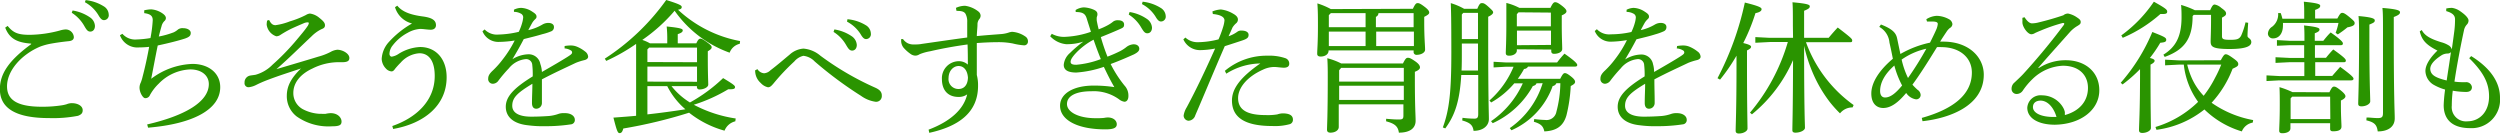 <svg xmlns="http://www.w3.org/2000/svg" viewBox="0 0 440.8 23.54"><defs><style>.cls-1{fill:#2a9400;}</style></defs><title>01_caption2_sp</title><g id="レイヤー_2" data-name="レイヤー 2"><g id="レイヤー_1-2" data-name="レイヤー 1"><g id="_01_caption2_sp" data-name="01_caption2_sp"><path class="cls-1" d="M8.85,8.3c-2.33-.17-3.8-.77-4.58-2.82l.43-.3c1,1.25,1.9,1.57,3.9,1.57A21.42,21.42,0,0,0,13.87,6a4.17,4.17,0,0,1,1.05-.2,1.45,1.45,0,0,1,1.45,1.35c0,.43-.3.68-1,.73-1.15.12-2.17.27-3,.42a11.07,11.07,0,0,0-1.95.53c-3.25,1.37-5.83,4.2-5.83,7,0,2.28,1.6,3.6,6.15,3.6a22.4,22.4,0,0,0,3.5-.25,6.06,6.06,0,0,0,.88-.2A2.44,2.44,0,0,1,16,18.8H16c1.13,0,1.93.53,1.93,1.23,0,.45-.16.75-.83,1a23,23,0,0,1-5.1.4c-5.72,0-8.67-1.65-8.67-5.1,0-2.7,1.57-5.05,5.5-7.92Zm7.3-5.84a7.48,7.48,0,0,1,3.12,1.25,1.92,1.92,0,0,1,.82,1.47c0,.62-.34,1-.82,1s-.7-.37-1.12-1.1A6.66,6.66,0,0,0,16,2.86ZM18.45.63a7.49,7.49,0,0,1,3.17,1.08,1.76,1.76,0,0,1,.9,1.45.86.86,0,0,1-.83,1c-.3,0-.57-.15-1-.9A6.26,6.26,0,0,0,18.32,1Z" transform="translate(-3.35 -0.61)"/><path class="cls-1" d="M29.3,22.55c6.7-1.55,10.87-4,10.87-7.12,0-1.48-1.25-2.58-3.27-2.58a8.14,8.14,0,0,0-5.55,2.5,8.42,8.42,0,0,0-1.55,2,.87.87,0,0,1-.85.57c-.4,0-1-1-1-1.87a2.07,2.07,0,0,1,.23-.9,7.27,7.27,0,0,0,.32-1.05c.43-1.63.8-3.33,1.15-5.23a16.31,16.31,0,0,1-1.75.1,3.27,3.27,0,0,1-3.4-2.15l.43-.25a3,3,0,0,0,2.52,1,17.64,17.64,0,0,0,2.43-.25,23.32,23.32,0,0,0,.4-3.14c0-.66-.28-1.1-1.5-1.25l0-.5A5.7,5.7,0,0,1,30,2.26a4,4,0,0,1,1.73.54c.65.38.87.7.87,1a.7.7,0,0,1-.27.53,1.9,1.9,0,0,0-.5.92c-.15.5-.33,1.17-.48,1.8A15,15,0,0,0,34,6.3a3.5,3.5,0,0,0,.75-.5,1.33,1.33,0,0,1,.9-.22c.8,0,1.33.38,1.33.82s-.15.7-1,1c-1.22.4-3.05.85-4.82,1.23-.38,1.82-.75,3.85-1.15,5.87a12.76,12.76,0,0,1,7.27-2.62c2.83,0,4.9,1.6,4.9,4.1,0,3.95-4.85,6.49-12.72,7.14Z" transform="translate(-3.35 -0.61)"/><path class="cls-1" d="M50.8,4.13c.3.6.6.92,1.12.92a10.91,10.91,0,0,0,2.53-.67A16.16,16.16,0,0,0,57.3,3.25,1.61,1.61,0,0,1,58,3a3.25,3.25,0,0,1,1.65.75c.72.57,1,.9,1,1.32s-.27.55-.65.7A6.36,6.36,0,0,0,58.3,7c-2.08,1.95-4,3.88-6.2,5.8,3.1-.92,5.32-1.57,7.37-2.2a10.55,10.55,0,0,0,2.2-.85,2.93,2.93,0,0,1,1.15-.37c.93,0,2.13.67,2.13,1.45,0,.5-.3.75-1.3.75h-.23a10.38,10.38,0,0,0-5,1.12c-2.15,1-3.35,2.53-3.35,4.3a3.22,3.22,0,0,0,1.65,2.85,7.16,7.16,0,0,0,3,.83h.37a5,5,0,0,0,.68,0,4.59,4.59,0,0,1,.87-.12c1.33,0,1.93.85,1.93,1.47s-.35.85-1.7.85a9.71,9.71,0,0,1-6.2-1.73,4.5,4.5,0,0,1-1.75-3.64c0-1.65.7-3.08,2.5-4.83-2,.68-3.7,1.2-5.63,1.93-1,.37-1.77.72-2.32,1a3.83,3.83,0,0,1-1.25.38.7.7,0,0,1-.75-.8,1.21,1.21,0,0,1,.95-1.25c.27-.05.6-.08,1-.15A6.72,6.72,0,0,0,51.42,12a40.9,40.9,0,0,0,3.93-4c1.07-1.27,1.75-2.07,2.15-2.67a1.55,1.55,0,0,0,.3-.6c0-.1,0-.18-.23-.18a1.84,1.84,0,0,0-.6.13c-.57.25-1.37.58-2.27,1a19.48,19.48,0,0,0-1.9,1.08,1.31,1.31,0,0,1-.73.25,2.5,2.5,0,0,1-1.7-2.05,3.78,3.78,0,0,1,.08-.72Z" transform="translate(-3.35 -0.61)"/><path class="cls-1" d="M72.52,22.83C76.72,21.38,80,18.4,80,14c0-2.75-1.1-4-2.7-4A4.82,4.82,0,0,0,74,11.65a14.51,14.51,0,0,0-1,1.1c-.18.28-.38.45-.6.45a1.46,1.46,0,0,1-1-.5,2.59,2.59,0,0,1-.75-1.7,4.81,4.81,0,0,1,1.12-2.82A16.48,16.48,0,0,1,76,4.75a4.18,4.18,0,0,1-3-2.87l.4-.27C74.35,2.8,76,3.25,77.82,3.5c1.65.21,2.4.65,2.4,1.55,0,.5-.35.8-.92.8s-1.3-.14-1.88-.14a5.14,5.14,0,0,0-2.2.69,8.07,8.07,0,0,0-2.6,2.18,2.48,2.48,0,0,0-.6,1.5c0,.32.18.52.4.52a2.91,2.91,0,0,0,1.18-.47A7.78,7.78,0,0,1,77.42,8.9c2.83,0,4.68,2.15,4.68,5.33,0,5-4,8.17-9.43,9.12Z" transform="translate(-3.35 -0.61)"/><path class="cls-1" d="M102.9,8.73a5.55,5.55,0,0,1,1.15-.1,2.82,2.82,0,0,1,1,.2,5.9,5.9,0,0,1,1.45.85,1.23,1.23,0,0,1,.55.92c0,.3-.25.5-.62.6a11,11,0,0,0-1.53.48c-2.1,1-3.7,1.72-6,2.92,0,1.55,0,2.75,0,3.63v.55a1,1,0,0,1-1,1c-.5,0-.75-.38-.75-1v-.07c0-1.1.07-2.15.07-3.33-2.65,1.6-3.55,2.45-3.55,3.88,0,1.22,1.15,1.92,3.35,1.92,1.1,0,2.23-.05,3.15-.12a7,7,0,0,0,1.6-.35,2.64,2.64,0,0,1,1.05-.15H103c1,0,1.67.5,1.7,1.1a.76.76,0,0,1-.65.87,29.31,29.31,0,0,1-4.6.33,19.24,19.24,0,0,1-3-.16c-2.62-.27-3.92-1.52-3.92-3.27s1.37-3.27,4.75-5.35a14.42,14.42,0,0,0-.08-2,1.08,1.08,0,0,0-1.12-1.05,4.35,4.35,0,0,0-3,1.62,24.56,24.56,0,0,0-1.85,2.18,1.23,1.23,0,0,1-1,.55.82.82,0,0,1-.8-.93c0-.42.18-.82.83-1.42a15.6,15.6,0,0,0,1.77-2A19.31,19.31,0,0,0,94.1,7.75,18.55,18.55,0,0,1,91.17,8a3,3,0,0,1-2.75-1.88l.38-.32a3,3,0,0,0,2.47.9,16.7,16.7,0,0,0,3.55-.48,9,9,0,0,0,.58-1.52,4.74,4.74,0,0,0,.2-1.05A.74.74,0,0,0,95.17,3a2.54,2.54,0,0,0-1.2-.3l0-.38A2.87,2.87,0,0,1,95.25,2a3.8,3.8,0,0,1,2,.7c.52.32.7.55.7.82s-.08.32-.28.52a3.21,3.21,0,0,0-.45.55c-.2.35-.47.85-.72,1.33a8.57,8.57,0,0,0,2.52-1,2.05,2.05,0,0,1,1-.27c.63,0,1,.29,1,.69a.77.77,0,0,1-.45.78A10.13,10.13,0,0,1,99,6.63c-1,.3-1.8.5-3.3.87-.62,1.2-1.22,2.25-2,3.55a5.62,5.62,0,0,1,2.82-.87,2.08,2.08,0,0,1,2.1,1.7,4.87,4.87,0,0,1,.28,1.42c2-1.15,3.47-2,4.52-2.67.6-.38.8-.55.8-.75a.41.41,0,0,0-.25-.4,2.39,2.39,0,0,0-1.07-.33Z" transform="translate(-3.35 -0.61)"/><path class="cls-1" d="M121.75,15.8A12.53,12.53,0,0,0,125,18.68a28,28,0,0,0,5.85-4.3c1.95,1.17,2.1,1.35,2.1,1.6s-.2.37-.87.37h-.33a28.23,28.23,0,0,1-6.07,2.73,22.93,22.93,0,0,0,7.39,2.42L133,22a2.72,2.72,0,0,0-1.9,1.65,17.58,17.58,0,0,1-6.25-3.17,85.53,85.53,0,0,1-11.6,2.79c-.17.63-.35.81-.67.81s-.5-.5-1.07-2.73c1.35-.1,2.69-.2,4-.32V11.1c0-1,0-1.87,0-2.75a33.31,33.31,0,0,1-5.27,3l-.25-.4A40,40,0,0,0,120.82.61c2.58.8,2.73,1,2.73,1.25s-.15.37-.65.47a21.92,21.92,0,0,0,10.94,5.52l-.05.48A2.5,2.5,0,0,0,132,9.9a20.16,20.16,0,0,1-9.7-7.39,29.32,29.32,0,0,1-5.7,5.14,7.11,7.11,0,0,1,1.35.6H121V7.68a20.86,20.86,0,0,0-.1-2.4c2.53.25,2.83.43,2.83.68s-.18.44-.88.67V8.25h3.28c.32-.72.52-.82.72-.82s.43.1,1.15.62.83.7.83.9-.13.38-.68.7v1.13c0,3,.08,4.3.08,4.75s-.75.85-1.53.85a.42.42,0,0,1-.47-.45V15.8Zm4.5-4.22V9h-8.43l-.32.32v2.23Zm0,3.45V12.35H117.5V15Zm-8.75,5.75c2.25-.25,4.47-.55,6.7-.9A13.25,13.25,0,0,1,121,15.8H117.5Z" transform="translate(-3.35 -0.61)"/><path class="cls-1" d="M136.9,12.8a1.53,1.53,0,0,0,1.18.73A1.78,1.78,0,0,0,139.2,13c1.13-.85,2.32-1.88,3.37-2.75A4.06,4.06,0,0,1,145,9.18a5.25,5.25,0,0,1,3,1.25,50.86,50.86,0,0,0,9.63,5.62c.87.38,1.2.8,1.2,1.4v.05a1,1,0,0,1-1.13,1.05,5.78,5.78,0,0,1-2.55-1.05A67.77,67.77,0,0,1,147,11.45a3.26,3.26,0,0,0-2-1,3,3,0,0,0-1.6,1,38.21,38.21,0,0,0-3.64,3.85c-.4.47-.63.7-1,.7a2.42,2.42,0,0,1-1.27-.75,2.87,2.87,0,0,1-.95-1.7,3.74,3.74,0,0,1-.05-.53Zm13.57-7a7.47,7.47,0,0,1,3.13,1.25,2,2,0,0,1,.82,1.48c0,.62-.35,1-.82,1s-.7-.37-1.13-1.1a6.47,6.47,0,0,0-2.15-2.19ZM152.77,4A7.48,7.48,0,0,1,156,5.05a1.76,1.76,0,0,1,.9,1.45.86.86,0,0,1-.83,1c-.3,0-.57-.15-1-.9a6.32,6.32,0,0,0-2.37-2.17Z" transform="translate(-3.35 -0.61)"/><path class="cls-1" d="M171.9,2a3.82,3.82,0,0,1,1.62-.37,4.89,4.89,0,0,1,2.33,1,1,1,0,0,1,.4.7A.94.94,0,0,1,176,4a1.47,1.47,0,0,0-.3.9c0,.55-.1,1.28-.12,2.07,1.8-.17,3-.25,4.25-.35a5.61,5.61,0,0,0,1.32-.25,2.48,2.48,0,0,1,.65-.15,4.62,4.62,0,0,1,2.3.8,1,1,0,0,1,.5.9.66.66,0,0,1-.75.68,11.64,11.64,0,0,1-1.95-.33,13.09,13.09,0,0,0-2.8-.22c-.95,0-2.12.05-3.52.15V9.55c0,1.25,0,2.65,0,4.28a7,7,0,0,1,.22,1.92c0,4.8-3.57,7.18-8.6,8.28l-.12-.56c3.9-1.47,6.22-3.64,6.8-6.22a2.52,2.52,0,0,1-1.53.45c-1.8,0-2.92-1.12-2.92-3.15a3,3,0,0,1,3-3.15A2.36,2.36,0,0,1,174,12c0-1.25,0-2.25-.05-3.55-2.35.32-4.52.72-6.6,1.2a8.83,8.83,0,0,0-1.85.52,1.45,1.45,0,0,1-.7.25,1.49,1.49,0,0,1-.9-.3A6.67,6.67,0,0,1,162.65,9a2,2,0,0,1-.4-1,3.21,3.21,0,0,1,0-.5l.32,0a2.3,2.3,0,0,0,.87.75,2.41,2.41,0,0,0,1.1.2c.38,0,.85,0,1.35-.1,2.68-.38,5.15-.75,8-1.13,0-1,0-1.82,0-2.72a2.84,2.84,0,0,0-.3-1.45c-.22-.37-.65-.52-1.47-.52H172Zm-1.3,12.35a1.74,1.74,0,0,0,1.77,1.95c.88,0,1.6-.6,1.65-2-.1-1.32-.75-2.05-1.65-2.05S170.6,13.08,170.6,14.38Z" transform="translate(-3.35 -0.61)"/><path class="cls-1" d="M193,2.38a3,3,0,0,1,1.45-.47,5,5,0,0,1,1.77.42c.45.2.63.45.63.78s-.1.37-.13.64c0,.11,0,.21,0,.3a1.92,1.92,0,0,0,.05.41c.07.37.17.82.3,1.32A11.9,11.9,0,0,0,198.77,5a5.72,5.72,0,0,0,.75-.5,1.31,1.31,0,0,1,.95-.32c.75,0,1.08.32,1.08.75s-.13.54-.65.77c-.88.4-2.2.95-3.45,1.45a34.25,34.25,0,0,0,1.17,3.45,23.32,23.32,0,0,0,2.28-1,6.77,6.77,0,0,0,1-.65,2.28,2.28,0,0,1,1.33-.53c.7,0,1,.4,1,.78s-.27.65-.95,1c-1,.45-2.42,1.08-4.1,1.7a20.93,20.93,0,0,0,2.43,3.78,2.57,2.57,0,0,1,.7,1.87c0,.68-.33,1-.7,1a2,2,0,0,1-.95-.43,7.61,7.61,0,0,0-4.88-1.42c-2.77,0-4.3.85-4.3,2.25s2,2.5,5.05,2.5a13,13,0,0,0,1.48-.05,4.28,4.28,0,0,1,.65-.08c1,0,1.6.55,1.6,1.2s-.6.9-2,.9c-5.07,0-8-1.72-8-4.17,0-2.13,2.35-3.55,5.92-3.55a23.71,23.71,0,0,1,3.65.27c-.7-1.2-1.2-2.22-1.85-3.57a18.9,18.9,0,0,1-4.85,1c-1.57,0-2.22-.5-2.22-1.35a3.12,3.12,0,0,1,1.1-2.1,21.35,21.35,0,0,1,2.35-2,8.89,8.89,0,0,1-2.8.45h-.25A4.44,4.44,0,0,1,188.52,7l.28-.43a4.47,4.47,0,0,0,2.47.53,15.82,15.82,0,0,0,4.43-.88c-.25-.82-.48-1.5-.73-2.32s-.65-1.17-1.95-1.17Zm.12,7.52c-.67.7-1,1.23-1,1.6s.27.53,1,.53a16,16,0,0,0,4.33-1c-.48-1.17-.85-2.17-1.28-3.42A12,12,0,0,0,193.12,9.9Zm9.4-7.17A7.47,7.47,0,0,1,205.65,4a2,2,0,0,1,.82,1.48c0,.62-.35,1-.82,1s-.7-.38-1.13-1.1a6.58,6.58,0,0,0-2.15-2.2Zm2.3-1.82A7.53,7.53,0,0,1,208,2a1.77,1.77,0,0,1,.89,1.45.85.85,0,0,1-.82.95c-.3,0-.57-.15-1-.9a6.24,6.24,0,0,0-2.37-2.17Z" transform="translate(-3.35 -0.61)"/><path class="cls-1" d="M217.12,2.63a4.54,4.54,0,0,1,1.5-.35,5.47,5.47,0,0,1,2.2.77c.63.35.8.7.8,1a.84.84,0,0,1-.3.65,3.28,3.28,0,0,0-.65.75c-.22.5-.4.9-.7,1.55a5.75,5.75,0,0,0,1.53-.78,1.13,1.13,0,0,1,.75-.22c.75,0,1.25.27,1.25.75s-.23.7-1.13,1-1.75.58-3.07,1c-2,4.6-3.58,8.45-5.2,12.2a1.31,1.31,0,0,1-1.22.95.93.93,0,0,1-.83-.93,3.92,3.92,0,0,1,.55-1.45c1.75-3.27,3.35-6.67,5-10.35a15,15,0,0,1-2.7.28A3.21,3.21,0,0,1,212,7.55l.36-.32a3.15,3.15,0,0,0,2.24.82,15.08,15.08,0,0,0,3.6-.5A19.57,19.57,0,0,0,219,5.4a5.4,5.4,0,0,0,.25-1.19c0-.63-.75-1-2.05-1.13Zm2.2,10.47a11.46,11.46,0,0,1,7.53-2.67,8.73,8.73,0,0,1,3.07.42,1,1,0,0,1,.75,1c0,.45-.32.7-.95.7-.42,0-1.27-.13-1.7-.13a4.67,4.67,0,0,0-2,.48c-2.9,1.3-4.37,3.27-4.37,5,0,2.13,1.67,3,4.85,3a10.17,10.17,0,0,0,2.07-.12,3.2,3.2,0,0,1,.93-.18c1.35,0,1.82.45,1.82,1.1a.79.79,0,0,1-.55.8,9.79,9.79,0,0,1-3.07.33c-5,0-7.13-1.6-7.13-4.5,0-2,1.35-4,5-6.53a11.52,11.52,0,0,0-6,1.8Z" transform="translate(-3.35 -0.61)"/><path class="cls-1" d="M252.47,2.16c.4-.85.58-1,.83-1s.47.07,1.2.62.85.83.85,1.05-.18.4-.88.75v1c0,2.7.15,4,.15,4.8,0,.52-.72.9-1.5.9a.49.49,0,0,1-.52-.53V9.5h-15v.08c0,.57-.59,1-1.39,1-.43,0-.61-.18-.61-.48,0-.72.13-1.9.13-4.95,0-1.35,0-2.6-.1-3.94a12.9,12.9,0,0,1,2.37,1Zm-1.75,9.64c.43-.87.6-1,.88-1s.52.1,1.25.6.87.85.87,1.1-.22.5-.9.77v1.08c0,5.27.13,6.55.13,7.45C253,23.18,252,24,250,24c-.15-1.07-.67-1.59-2.25-2l0-.45c.73.07,1.53.13,2.25.13s.8-.18.8-.75V19h-11.4V23c0,.57-.62,1-1.47,1-.4,0-.6-.18-.6-.5,0-.7.13-2.45.13-9.2,0-1.17,0-2.25-.08-3.42a11.5,11.5,0,0,1,2.45.92ZM238,2.93l-.35.35V5.4h6.48V2.93Zm-.35,3.25V8.73h6.48V6.18ZM239.47,13v2h11.4V12.58H239.82Zm0,5.23h11.4V15.73h-11.4ZM246.4,2.93a.72.72,0,0,1-.45.65V5.4h6.65V2.93ZM246,6.18V8.73h6.65V6.18Z" transform="translate(-3.35 -0.61)"/><path class="cls-1" d="M261,13.83c-.27,4.6-1.1,7.07-2.82,9.42l-.43-.17c1.1-3,1.5-6,1.5-13.2,0-6-.05-7.37-.1-8.72a11.43,11.43,0,0,1,2.35,1h2.33c.37-.9.55-1,.8-1s.44,0,1.14.63.85.8.85,1-.22.47-.87.77V6.73c0,12.12.12,13.67.12,14.87s-1.05,2.08-2.7,2.08c-.14-1-.59-1.43-2-1.83l.05-.47a16.37,16.37,0,0,0,2.07.15c.45,0,.7-.1.7-.8v-6.9Zm2.95-.78V8.28h-2.85V9.75c0,1.2,0,2.3-.05,3.3Zm0-5.55V2.88h-2.6l-.25.28V7.5Zm10.3,7.8c-.05.25-.3.4-.63.48a15.34,15.34,0,0,1-7.07,6.55l-.3-.35a16.1,16.1,0,0,0,5.6-6.68h-1.5a15,15,0,0,1-4.08,3.38l-.3-.35a16.26,16.26,0,0,0,4.25-5.95h-1.42l-2.1.12v-1l2.1.12h9.1a18.41,18.41,0,0,1,1.3-1.55c2,1.4,2.25,1.8,2.25,2s-.15.28-.4.28h-8.28a.81.81,0,0,1-.7.42,14.87,14.87,0,0,1-1.1,1.73h7.48c.42-.83.6-1,.82-1s.48.13,1,.53.8.72.8,1-.2.45-.77.75a26.51,26.51,0,0,1-.75,5.15c-.58,2.05-1.93,2.75-3.9,2.85-.2-.9-.58-1.33-1.85-1.7l.07-.48a17.57,17.57,0,0,0,1.9.16,1.77,1.77,0,0,0,2-1.43,20.49,20.49,0,0,0,.7-5.05h-.7a.81.81,0,0,1-.65.5,13.47,13.47,0,0,1-7.27,7.8l-.3-.38a15,15,0,0,0,5.8-7.92Zm-3.45-6v.23c0,.5-.58.9-1.35.9-.43,0-.6-.15-.6-.48,0-.6.1-1.85.1-5.2,0-1.87,0-2.59,0-3.62a10.38,10.38,0,0,1,2.3.87h5.47c.38-.79.58-1,.83-1s.52.1,1.17.6.83.77.83,1-.2.45-.83.72V4.93c0,2.37.08,3.55.08,4.32,0,.53-.68.85-1.43.85-.32,0-.5-.15-.5-.47V9.35Zm.3-6.52-.3.33V5.25h6V2.83Zm5.72,5.75V6h-6V8.58Z" transform="translate(-3.35 -0.61)"/><path class="cls-1" d="M299.05,8.73a5.55,5.55,0,0,1,1.15-.1,2.82,2.82,0,0,1,1,.2,5.9,5.9,0,0,1,1.45.85,1.2,1.2,0,0,1,.55.92c0,.3-.25.5-.62.6a11,11,0,0,0-1.53.48c-2.1,1-3.7,1.72-6,2.92,0,1.55.05,2.75.05,3.63v.55a1,1,0,0,1-1,1c-.5,0-.75-.38-.75-1v-.07c0-1.1.07-2.15.07-3.33-2.65,1.6-3.54,2.45-3.54,3.88,0,1.22,1.14,1.92,3.34,1.92,1.1,0,2.23-.05,3.15-.12a7,7,0,0,0,1.6-.35,2.64,2.64,0,0,1,1-.15h.08c1,0,1.67.5,1.7,1.1a.76.76,0,0,1-.65.87,29.31,29.31,0,0,1-4.6.33,19.24,19.24,0,0,1-3-.16c-2.62-.27-3.92-1.52-3.92-3.27s1.37-3.27,4.75-5.35a14.42,14.42,0,0,0-.08-2,1.08,1.08,0,0,0-1.12-1.05,4.35,4.35,0,0,0-3,1.62,26.4,26.4,0,0,0-1.84,2.18,1.25,1.25,0,0,1-.95.55.82.82,0,0,1-.8-.93c0-.42.17-.82.82-1.42a15.6,15.6,0,0,0,1.77-2,19.31,19.31,0,0,0,2.08-3.35,18.34,18.34,0,0,1-2.92.28,3,3,0,0,1-2.75-1.88l.37-.32a3,3,0,0,0,2.48.9A16.63,16.63,0,0,0,291,6.25a9,9,0,0,0,.58-1.52,4.74,4.74,0,0,0,.2-1.05.74.74,0,0,0-.43-.67,2.54,2.54,0,0,0-1.2-.3l0-.38A2.87,2.87,0,0,1,291.4,2a3.8,3.8,0,0,1,2,.7c.52.32.7.55.7.82s-.08.32-.28.52a3.21,3.21,0,0,0-.45.55c-.2.35-.47.85-.72,1.33a8.57,8.57,0,0,0,2.52-1,2.05,2.05,0,0,1,1-.27c.63,0,1,.29,1,.69a.77.77,0,0,1-.45.78,10.13,10.13,0,0,1-1.53.55c-.95.3-1.8.5-3.3.87-.62,1.2-1.22,2.25-2,3.55a5.62,5.62,0,0,1,2.82-.87,2.08,2.08,0,0,1,2.1,1.7A4.87,4.87,0,0,1,295,13.3c2-1.15,3.47-2,4.52-2.67.6-.38.8-.55.8-.75a.41.41,0,0,0-.25-.4A2.39,2.39,0,0,0,299,9.15Z" transform="translate(-3.35 -0.61)"/><path class="cls-1" d="M306.18,14.4A52.29,52.29,0,0,0,311,1.06c2.62.65,2.95.9,2.95,1.17s-.25.53-1.08.7a33.45,33.45,0,0,1-2.15,5.27c1.05.25,1.38.45,1.38.65s-.15.38-.72.65v2.68c0,7.4.09,10,.09,11.1,0,.44-.7.87-1.52.87-.4,0-.57-.18-.57-.47,0-1,.15-3.6.15-11.53V10.43a32.37,32.37,0,0,1-2.9,4.22Zm13.29-9.27c0-2.25,0-3.17-.07-4.12,2.77.25,3.05.45,3.05.72s-.18.45-1,.78V7.28h4.33c.45-.55,1-1.18,1.6-1.82,2.37,1.82,2.55,2,2.55,2.29s-.15.3-.38.3h-7.77a23.39,23.39,0,0,0,8.4,11.08l-.18.42a2.78,2.78,0,0,0-2.22,1.05,21,21,0,0,1-1.8-2,23.74,23.74,0,0,1-2.85-4.8,26.49,26.49,0,0,1-1.68-5.1c0,11.37.15,13.8.15,14.45,0,.44-.82.85-1.67.85-.38,0-.55-.13-.55-.43,0-1,.1-3.25.12-12.37a25.44,25.44,0,0,1-7.25,9.57l-.34-.3a34.11,34.11,0,0,0,6.67-12.45h-3.18l-2.55.13v-1l2.55.13h4.1Z" transform="translate(-3.35 -0.61)"/><path class="cls-1" d="M335,4.93c2.2.85,2.67,1.6,2.85,2.45s.4,1.92.58,2.75a17.8,17.8,0,0,1,5.22-2c.5-1,.9-1.83,1.15-2.42a3.4,3.4,0,0,0,.22-.86v0c0-.25-.15-.4-.77-.44h-.28c-.25,0-.55,0-.85,0L343,4a3.79,3.79,0,0,1,1.85-.6A4.77,4.77,0,0,1,347,4a1.11,1.11,0,0,1,.6.85.83.83,0,0,1-.45.7,2.79,2.79,0,0,0-.6.68c-.4.6-.67,1-1.12,1.72H346c4.48,0,7.13,2.73,7.13,5.83,0,5.47-6,7.67-10.8,8.2l-.13-.58c5.25-1.47,8.83-3.95,8.83-8,0-2.65-2.15-4.48-5.38-4.48a6,6,0,0,0-.77,0c-1.6,2.6-3,4.82-4.33,6.62a10.86,10.86,0,0,0,.9.9,1.15,1.15,0,0,1,.55.93.77.77,0,0,1-.85.75A2.54,2.54,0,0,1,339.45,17c-1.3,1.55-2.6,2.65-4.05,2.65-1.17,0-2.1-.8-2.1-2.55,0-2,1.48-4.18,3.8-6.13-.22-1.12-.37-1.85-.6-2.85a3.5,3.5,0,0,0-1.8-2.77Zm2.4,7.2c-1.85,1.62-2.55,3.17-2.55,4.52,0,.68.28,1.15.88,1.15.95,0,1.92-.8,3-2.12A16.27,16.27,0,0,1,337.35,12.13Zm1.25-1a14.77,14.77,0,0,0,1.12,3.23A55.4,55.4,0,0,0,343,9.2,12.13,12.13,0,0,0,338.6,11.15Z" transform="translate(-3.35 -0.61)"/><path class="cls-1" d="M362.8,12.63a8.66,8.66,0,0,1,4.8-1.4c3.45,0,5.9,2.1,5.9,5.3,0,3.47-3.3,6-7.83,6.07-2.85,0-4.87-1.1-4.87-3a2.35,2.35,0,0,1,2.62-2.18,4.3,4.3,0,0,1,3.75,2.25,2.71,2.71,0,0,1,.25.68,1.23,1.23,0,0,1,0,.32.61.61,0,0,1,0,.23c2.73-.75,4.08-2.58,4.08-4.8s-1.55-3.9-4.43-3.9a8.2,8.2,0,0,0-5.32,2.32A12.48,12.48,0,0,0,360,16.6a1.31,1.31,0,0,1-1.07.58.88.88,0,0,1-.9-.9,1.41,1.41,0,0,1,.55-1.15c.39-.38,1-.93,1.47-1.43A113.29,113.29,0,0,0,367.25,5a.43.43,0,0,0,.07-.21c0-.07-.05-.12-.15-.12l-.15,0A29.89,29.89,0,0,0,363.17,6c-.57.23-.82.35-1,.43a1.21,1.21,0,0,1-.65.22c-.62,0-1.47-1.17-1.57-1.94a3.15,3.15,0,0,1,0-.5,2.32,2.32,0,0,1,0-.46l.37-.1c.5.78.95,1.08,1.3,1.08a5,5,0,0,0,1.23-.18c1.4-.34,2.75-.72,4.32-1.25A1.26,1.26,0,0,1,368,3a4.21,4.21,0,0,1,1.55.67c.47.31.67.5.67.81s-.12.42-.52.67a5.75,5.75,0,0,0-1.28,1c-2.07,2.33-3.7,4.13-5.67,6.4Zm.37,5.72c-.82,0-1.37.4-1.37,1.15,0,1,1.37,1.73,3.6,1.73l.55,0C365.47,19.58,364.42,18.38,363.17,18.35Z" transform="translate(-3.35 -0.61)"/><path class="cls-1" d="M377.28,15.2a32.43,32.43,0,0,0,5.57-8.95c2.15.85,2.45,1,2.45,1.38s-.33.45-1.05.52a23.17,23.17,0,0,1-1.83,2.68c.68.17.83.32.83.5s-.17.4-.72.67v1.83c0,6.12.07,8.45.07,9.35,0,.44-.7.87-1.52.87-.4,0-.58-.17-.58-.48,0-.95.18-3.29.18-9.77v-1a25.89,25.89,0,0,1-3.08,2.7Zm.1-8.35A23.65,23.65,0,0,0,383.12.91c2.15,1.2,2.35,1.42,2.35,1.75s-.22.42-.82.42c-.13,0-.25,0-.38,0a24.51,24.51,0,0,1-6.64,4.2Zm17.54,4.38c.48-.88.65-1.05.88-1.05s.5.12,1.27.67.93.75.93,1.08-.28.47-1,.8a18.66,18.66,0,0,1-3.7,6,18.46,18.46,0,0,0,7.33,3.05l-.08.45a2.54,2.54,0,0,0-1.92,1.55,16,16,0,0,1-6.6-3.87,17.09,17.09,0,0,1-8.45,3.59L383.4,23a18.23,18.23,0,0,0,7.52-4.43A13.67,13.67,0,0,1,388.4,12h-.8l-2.5.13v-1l2.5.13Zm-1.87-8.82c.37-.85.55-1,.8-1A2.35,2.35,0,0,1,395,2c.63.45.85.67.85,1s-.25.45-.72.72V7c0,.53.3.63,1.45.63s1.6-.1,1.95-.78a12.94,12.94,0,0,0,.75-2.3l.47.08c-.07,1-.12,1.92-.12,2.32s.67.43.67,1.08-.77,1.22-3.82,1.22-3.35-.42-3.35-1.35c0-.57.07-1.67.07-3.87v-.8h-3.05l-.2.22c0,4.2-1.65,6-4.92,7.2l-.23-.4C386.82,9,388,7.25,388,3.65c0-.62,0-1.29-.08-2.17a15.36,15.36,0,0,1,2.43.93ZM389,12a14.14,14.14,0,0,0,.75,2.25,11,11,0,0,0,2.15,3.25,19,19,0,0,0,2-3.15A21,21,0,0,0,395,12Z" transform="translate(-3.35 -0.61)"/><path class="cls-1" d="M409.65,11.58H407l-2.43.12v-1l2.43.12h2.62V8.58H407l-2.18.1v-1L407,7.8h2.67c0-1.25,0-1.8-.07-2.7,2.37.25,2.72.45,2.72.7s-.13.41-.83.68V7.8H413c.42-.52.8-1,1.3-1.47,2,1.42,2.15,1.75,2.15,1.95s-.13.3-.38.3h-4.55V10.8h1.95a19.39,19.39,0,0,1,1.28-1.47c1.85,1.32,2.22,1.7,2.22,1.95s-.15.3-.4.3h-5V14h3c.42-.5.87-1,1.4-1.6,2.1,1.53,2.35,1.88,2.35,2.08s-.15.3-.4.3H405.23l-2.25.12v-1l2.25.12h4.42Zm5.82-7.7c.43-.8.6-1,.85-1s.48.08,1.35.8.85.8.85,1.05-.22.52-1.27.7a16.75,16.75,0,0,1-1.7,1.25l-.38-.28a10.44,10.44,0,0,0,.5-1.75h-9.79a3.46,3.46,0,0,1,0,.45c0,1.55-.82,2.28-1.72,2.28a.86.86,0,0,1-.93-.85,1.53,1.53,0,0,1,.73-1.2,2.74,2.74,0,0,0,1.07-2.42l.45,0a7,7,0,0,1,.3,1h3.85V3.3c0-1,0-1.54-.07-2.39,2.52.25,2.89.45,2.89.72s-.15.45-.9.73V3.88Zm-1.4,13c.43-.9.6-1,.83-1s.45.1,1.12.63.88.85.88,1.07-.2.48-.8.75v.8c0,2.1.1,3.13.1,3.8s-.68.83-1.5.83c-.33,0-.5-.13-.5-.43v-1h-7v.9c0,.57-.63.87-1.43.87-.4,0-.55-.15-.55-.45,0-.7.1-1.75.1-4.6,0-1.1,0-2.1-.05-3.07a15,15,0,0,1,2.28.87Zm.13.78h-6.7l-.27.3V21.6h7Zm6.92-9.95c0,7.3.15,9.9.15,10.77,0,.45-.72.88-1.55.88-.4,0-.57-.15-.57-.45,0-.93.15-3.58.15-11.23,0-2.35,0-3.3-.1-4.24,2.5.22,2.87.47,2.87.77s-.15.4-.95.73Zm-.5,13.62c.75,0,1.23.1,2,.1s.9-.25.9-.95V6.5c0-2.6,0-3.52-.1-4.49,2.75.22,3.1.47,3.1.77s-.25.5-1.1.83v3c0,11.65.17,13.62.17,14.87,0,1.43-1.1,2.3-3,2.3-.15-1.07-.47-1.6-2-1.95Z" transform="translate(-3.35 -0.61)"/><path class="cls-1" d="M439.07,10.5c3.7,2.3,5.08,4.88,5.08,7.33a5,5,0,0,1-5.28,5.37c-2.9,0-4.65-1.32-4.65-4.05a26.36,26.36,0,0,1,.25-2.75,8.7,8.7,0,0,1-1.85-.75A2.92,2.92,0,0,1,431,13.13c0-1,.7-2.23,2.12-3.6C431,8.45,430.38,7.63,430,6.15l.35-.25c.53,1,1.5,1.55,3.42,2.15a4.92,4.92,0,0,1,1.28.53,1.18,1.18,0,0,1,.6.75c.17-1.18.32-2.28.45-3.28a16.14,16.14,0,0,0,.12-1.82V4c0-.66-.42-1.1-1.55-1.43V2.11A4.67,4.67,0,0,1,435.7,2a3.35,3.35,0,0,1,1.52.65c.85.59,1.38,1.17,1.38,1.57a1,1,0,0,1-.3.73,2.06,2.06,0,0,0-.5,1c-.58,2.68-1.23,6.05-1.68,9.05a9.88,9.88,0,0,0,1.35.1c.28,0,.5,0,.65,0a1,1,0,0,1,1.08.87c0,.58-.4.85-1,.85a13.43,13.43,0,0,1-2.38-.22,21.92,21.92,0,0,0-.17,2.65A2.5,2.5,0,0,0,438.4,22c2.15,0,3.82-1.68,3.82-4.38,0-2.2-.82-4.12-3.5-6.75Zm-4.32,4.3c.25-1.7.52-3.37.75-5a.82.82,0,0,1-.65.25,2.11,2.11,0,0,0-1,.3c-1.55,1-2,1.78-2,2.43C431.92,13.68,432.45,14.25,434.75,14.8Z" transform="translate(-3.35 -0.61)"/></g></g></g></svg>
